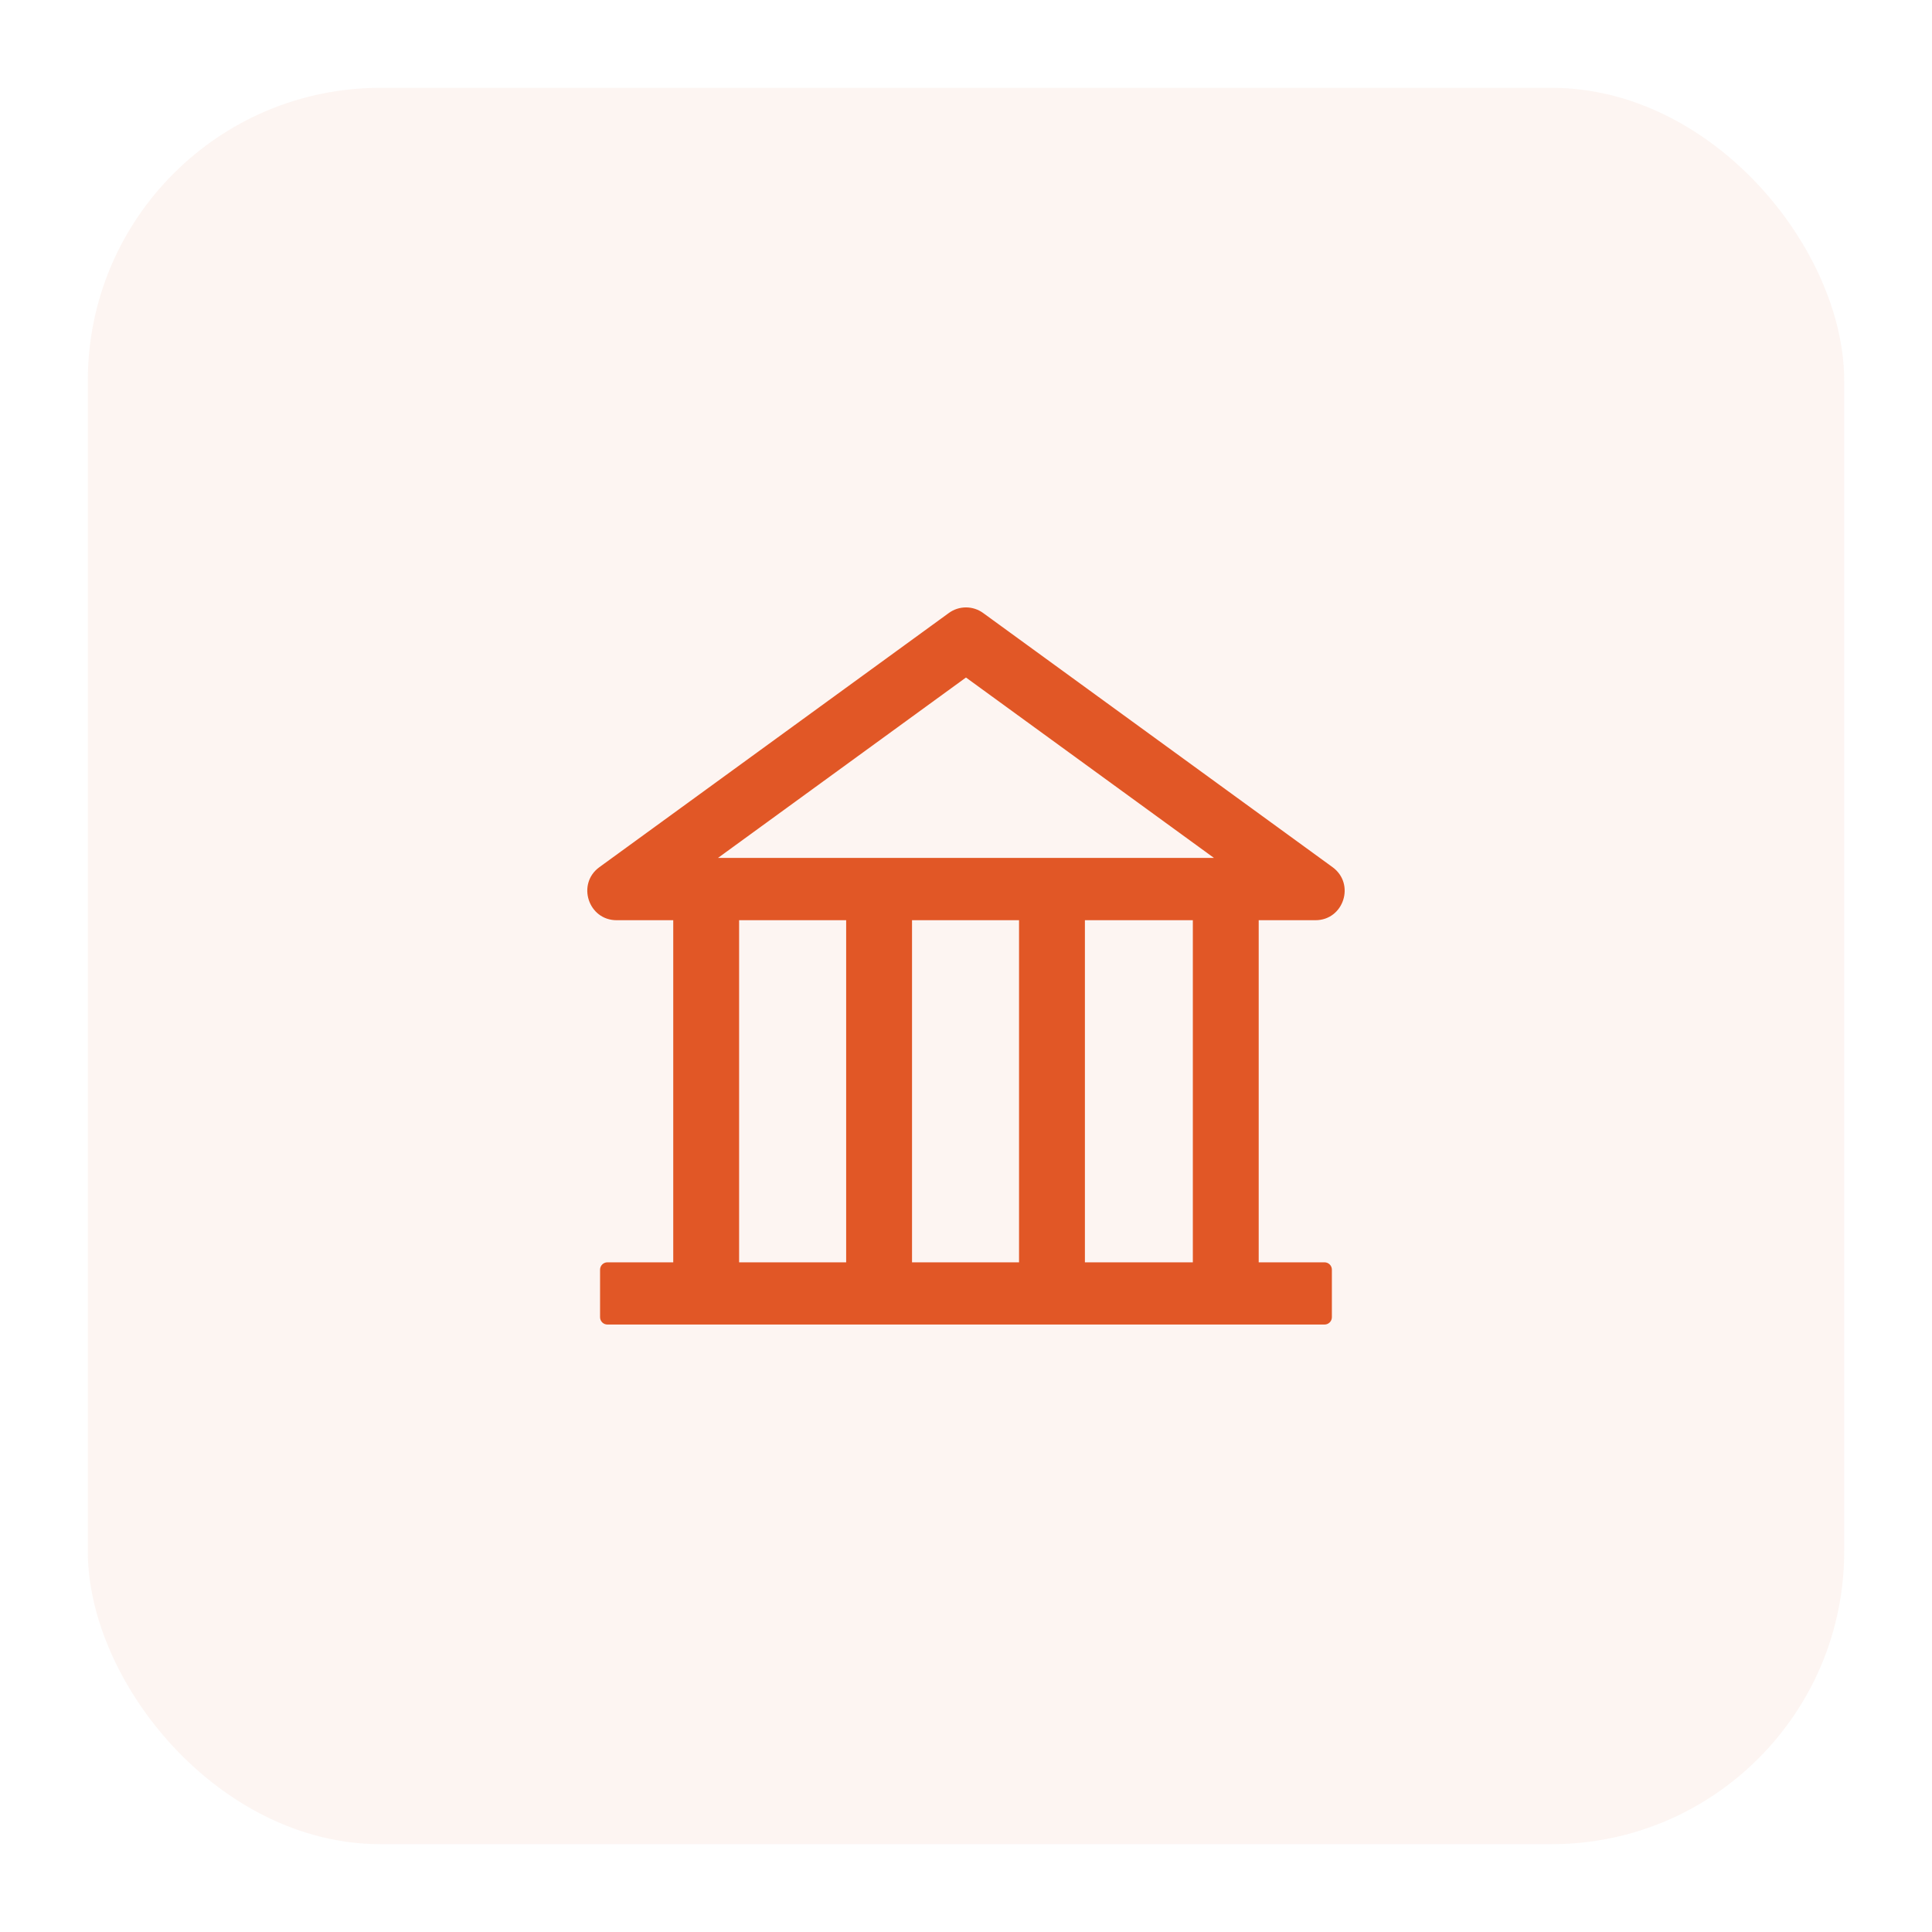 <?xml version="1.0" encoding="UTF-8"?> <svg xmlns="http://www.w3.org/2000/svg" width="66" height="66" viewBox="0 0 66 66" fill="none"> <g filter="url(#filter0_d_192_2834)"> <rect x="3" y="1" width="60" height="60" rx="10" fill="#E15726" fill-opacity="0.06"></rect> <path d="M44.937 29.436C45.903 29.436 46.306 28.195 45.521 27.623L33.587 18.942C33.416 18.817 33.211 18.75 32.999 18.75C32.788 18.75 32.582 18.817 32.412 18.942L20.477 27.623C19.693 28.192 20.096 29.436 21.065 29.436H22.999V41.123H20.749C20.612 41.123 20.499 41.236 20.499 41.373V42.998C20.499 43.136 20.612 43.248 20.749 43.248H45.249C45.387 43.248 45.499 43.136 45.499 42.998V41.373C45.499 41.236 45.387 41.123 45.249 41.123H42.999V29.436H44.937ZM32.999 21.145L41.471 27.308H24.527L32.999 21.145ZM25.249 29.436H28.906V41.123H25.249V29.436ZM31.156 29.436H34.812V41.123H31.156V29.436ZM40.749 41.123H37.062V29.436H40.749V41.123Z" fill="#E15726"></path> </g> <defs> <filter id="filter0_d_192_2834" x="0" y="0" width="66" height="66" filterUnits="userSpaceOnUse" color-interpolation-filters="sRGB"> <feFlood flood-opacity="0" result="BackgroundImageFix"></feFlood> <feColorMatrix in="SourceAlpha" type="matrix" values="0 0 0 0 0 0 0 0 0 0 0 0 0 0 0 0 0 0 127 0" result="hardAlpha"></feColorMatrix> <feOffset dy="2"></feOffset> <feGaussianBlur stdDeviation="1.5"></feGaussianBlur> <feComposite in2="hardAlpha" operator="out"></feComposite> <feColorMatrix type="matrix" values="0 0 0 0 0.882 0 0 0 0 0.341 0 0 0 0 0.149 0 0 0 0.24 0"></feColorMatrix> <feBlend mode="normal" in2="BackgroundImageFix" result="effect1_dropShadow_192_2834"></feBlend> <feBlend mode="normal" in="SourceGraphic" in2="effect1_dropShadow_192_2834" result="shape"></feBlend> </filter> </defs> </svg> 